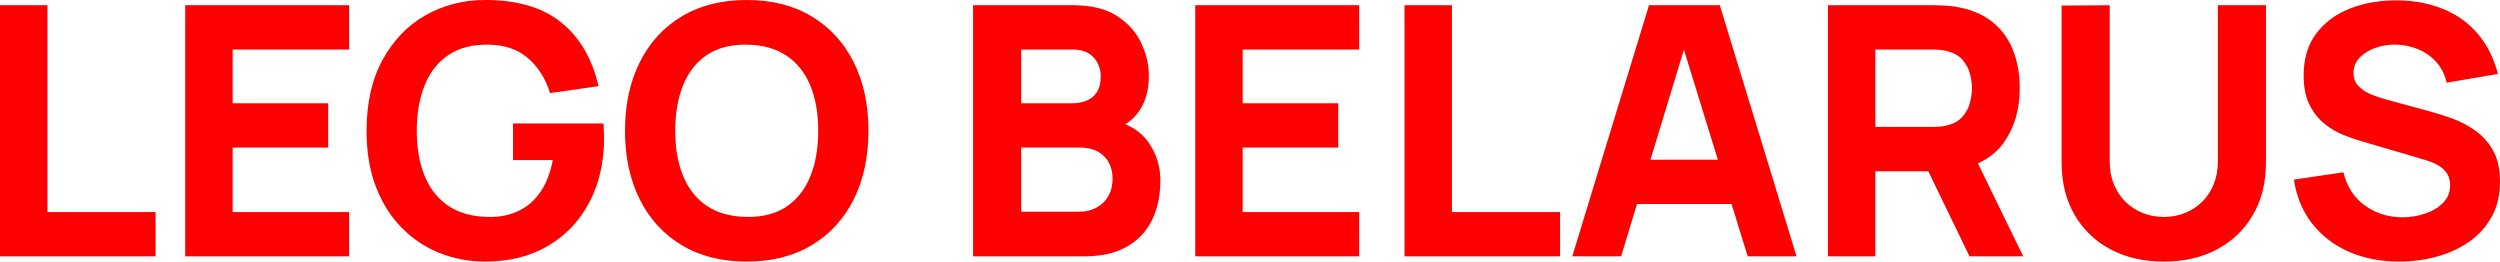 <svg xmlns="http://www.w3.org/2000/svg" viewBox="0 16.55 358.4 37.5" data-asc="1.066"><g fill="#ff0000"><g fill="#ff0000" transform="translate(0, 0)"><path d="M0 53.30L0 17.30L6.80 17.30L6.80 46.95L22.30 46.95L22.30 53.30L0 53.30ZM26.55 53.30L26.55 17.30L50.05 17.30L50.05 23.65L33.35 23.65L33.35 31.35L47.05 31.35L47.05 37.70L33.35 37.70L33.35 46.95L50.05 46.95L50.05 53.30L26.55 53.30ZM69.55 54.05Q66.15 54.05 63.07 52.84Q60 51.63 57.64 49.25Q55.27 46.88 53.91 43.38Q52.55 39.88 52.55 35.30Q52.55 29.33 54.84 25.14Q57.13 20.95 60.99 18.75Q64.85 16.55 69.55 16.55Q76.50 16.55 80.47 19.78Q84.45 23.00 85.80 28.90L78.85 29.90Q77.88 26.75 75.66 24.86Q73.45 22.98 70 22.95Q66.58 22.90 64.30 24.43Q62.02 25.95 60.89 28.75Q59.75 31.55 59.75 35.30Q59.75 39.05 60.89 41.80Q62.02 44.55 64.30 46.08Q66.58 47.60 70 47.65Q72.33 47.70 74.21 46.85Q76.10 46 77.40 44.18Q78.70 42.35 79.25 39.50L73.55 39.50L73.55 34.25L86.50 34.25Q86.55 34.58 86.57 35.40Q86.60 36.23 86.60 36.35Q86.60 41.53 84.50 45.53Q82.40 49.53 78.58 51.79Q74.75 54.05 69.55 54.05ZM107.05 54.05Q101.65 54.05 97.74 51.70Q93.82 49.35 91.71 45.13Q89.60 40.90 89.60 35.30Q89.60 29.70 91.71 25.48Q93.82 21.25 97.74 18.90Q101.65 16.55 107.05 16.55Q112.45 16.55 116.36 18.90Q120.28 21.25 122.39 25.48Q124.50 29.70 124.50 35.30Q124.50 40.90 122.39 45.13Q120.28 49.35 116.36 51.70Q112.45 54.05 107.05 54.05M107.05 47.65Q110.47 47.70 112.75 46.18Q115.02 44.65 116.16 41.85Q117.30 39.05 117.30 35.30Q117.30 31.55 116.16 28.80Q115.02 26.05 112.75 24.53Q110.47 23.00 107.05 22.95Q103.63 22.90 101.35 24.43Q99.07 25.95 97.94 28.75Q96.80 31.55 96.80 35.30Q96.80 39.05 97.94 41.80Q99.07 44.55 101.35 46.08Q103.63 47.60 107.05 47.65ZM139.50 53.30L139.50 17.30L153.90 17.30Q157.75 17.30 160.13 18.84Q162.50 20.38 163.60 22.70Q164.70 25.03 164.70 27.40Q164.70 30.43 163.34 32.43Q161.97 34.43 159.60 35.10L159.60 33.85Q162.97 34.55 164.66 36.98Q166.35 39.40 166.35 42.40Q166.35 45.63 165.16 48.08Q163.97 50.53 161.55 51.91Q159.13 53.30 155.45 53.30L139.50 53.30M146.40 46.90L154.75 46.90Q156.13 46.90 157.20 46.31Q158.28 45.73 158.89 44.66Q159.50 43.60 159.50 42.15Q159.50 40.88 158.97 39.88Q158.45 38.88 157.39 38.29Q156.32 37.70 154.75 37.70L146.40 37.70L146.40 46.90M146.40 31.35L153.80 31.35Q154.95 31.35 155.85 30.95Q156.75 30.55 157.28 29.71Q157.80 28.88 157.80 27.55Q157.80 25.90 156.78 24.78Q155.75 23.65 153.80 23.65L146.40 23.65L146.40 31.35ZM171.35 53.30L171.35 17.30L194.85 17.30L194.85 23.65L178.15 23.65L178.15 31.35L191.85 31.35L191.85 37.70L178.15 37.70L178.15 46.95L194.85 46.95L194.85 53.30L171.35 53.30ZM201.35 53.30L201.35 17.30L208.15 17.30L208.15 46.95L223.65 46.95L223.65 53.30L201.35 53.30ZM225.40 53.30L236.40 17.30L246.55 17.30L257.55 53.30L250.55 53.30L240.75 21.55L242.05 21.55L232.40 53.30L225.40 53.30M232 45.80L232 39.45L251 39.45L251 45.80L232 45.80ZM262.05 53.30L262.05 17.30L277.25 17.30Q277.78 17.30 278.66 17.34Q279.55 17.38 280.25 17.50Q283.48 18 285.54 19.63Q287.60 21.25 288.57 23.71Q289.55 26.18 289.55 29.20Q289.55 33.73 287.30 36.94Q285.05 40.15 280.25 40.90L277.25 41.10L268.85 41.10L268.85 53.30L262.05 53.30M282.35 53.30L275.25 38.65L282.25 37.30L290.05 53.30L282.35 53.30M268.85 34.75L276.95 34.75Q277.48 34.75 278.10 34.70Q278.73 34.65 279.25 34.50Q280.63 34.13 281.38 33.24Q282.13 32.35 282.41 31.26Q282.70 30.18 282.70 29.20Q282.70 28.23 282.41 27.14Q282.13 26.05 281.38 25.16Q280.63 24.28 279.25 23.90Q278.73 23.75 278.10 23.70Q277.48 23.65 276.95 23.65L268.85 23.65L268.85 34.75ZM310.20 54.05Q305.85 54.05 302.55 52.29Q299.25 50.53 297.40 47.33Q295.55 44.13 295.55 39.80L295.55 17.35L302.45 17.30L302.45 39.75Q302.45 41.53 303.05 42.98Q303.65 44.43 304.71 45.48Q305.78 46.53 307.19 47.09Q308.60 47.65 310.20 47.65Q311.85 47.65 313.26 47.08Q314.68 46.50 315.73 45.45Q316.78 44.40 317.36 42.95Q317.95 41.50 317.95 39.75L317.95 17.30L324.85 17.30L324.85 39.80Q324.85 44.13 323 47.33Q321.15 50.53 317.85 52.29Q314.55 54.05 310.20 54.05ZM343.95 54.05Q339.95 54.05 336.74 52.64Q333.53 51.23 331.46 48.59Q329.40 45.95 328.85 42.30L335.95 41.25Q336.70 44.35 339.05 46.03Q341.40 47.70 344.40 47.70Q346.08 47.70 347.65 47.18Q349.23 46.65 350.24 45.63Q351.25 44.60 351.25 43.10Q351.25 42.55 351.09 42.04Q350.93 41.53 350.55 41.08Q350.18 40.63 349.49 40.23Q348.80 39.83 347.75 39.50L338.40 36.75Q337.35 36.45 335.96 35.90Q334.58 35.35 333.28 34.33Q331.98 33.30 331.11 31.61Q330.25 29.93 330.25 27.35Q330.25 23.73 332.08 21.33Q333.90 18.93 336.95 17.75Q340 16.58 343.70 16.60Q347.43 16.65 350.35 17.88Q353.28 19.10 355.25 21.44Q357.23 23.78 358.10 27.15L350.75 28.40Q350.35 26.65 349.28 25.45Q348.20 24.25 346.71 23.63Q345.23 23.00 343.60 22.95Q342 22.90 340.59 23.39Q339.18 23.88 338.29 24.80Q337.40 25.73 337.40 27.00Q337.40 28.18 338.13 28.91Q338.85 29.65 339.95 30.10Q341.05 30.55 342.20 30.85L348.45 32.55Q349.85 32.93 351.55 33.54Q353.25 34.15 354.81 35.24Q356.38 36.33 357.39 38.10Q358.40 39.88 358.40 42.60Q358.40 45.50 357.19 47.66Q355.98 49.83 353.93 51.24Q351.88 52.65 349.29 53.35Q346.70 54.05 343.95 54.05Z"/></g></g></svg>
